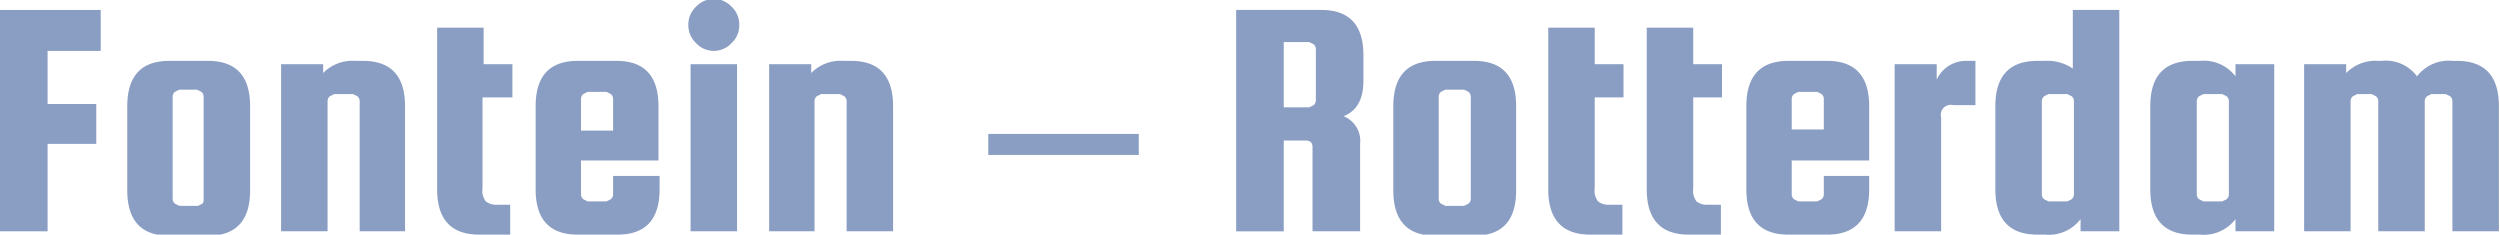 <svg id="Laag_1" data-name="Laag 1" xmlns="http://www.w3.org/2000/svg" viewBox="0 0 225.9 21.2"><defs><style>.cls-1{fill:#8a9dc3;}</style></defs><title>rotterdam2</title><path class="cls-1" d="M7.4,15.4v7.9H3.1V3.3h9.1V7H7.4v4.8h4.4v3.6Z" transform="translate(-3.1 -2.4)"/><path class="cls-1" d="M25.7,12v7.6q0,4.1-3.8,4.1H18.4q-3.8,0-3.8-4.1V12q0-4.1,3.8-4.1h3.5Q25.7,7.9,25.7,12Zm-4.2,8.4V11.1a.6.6,0,0,0-.2-.4l-.4-.2H19.3l-.4.2a.6.6,0,0,0-.2.4v9.3a.6.6,0,0,0,.2.4l.4.2H21l.4-.2A.6.6,0,0,0,21.5,20.4Z" transform="translate(-3.1 -2.4)"/><path class="cls-1" d="M32.7,23.3H28.5V8.2h3.8V9a3.7,3.7,0,0,1,2.9-1.1h.7q3.8,0,3.8,4.1V23.3H35.6V11.5a.6.6,0,0,0-.2-.4l-.4-.2H33.3l-.4.2a.6.6,0,0,0-.2.4Z" transform="translate(-3.1 -2.4)"/><path class="cls-1" d="M48,20.9h1.2v2.7H46.4q-3.8,0-3.8-4.1V4.9h4.2V8.2h2.6v3H46.7v8.2a1.6,1.6,0,0,0,.3,1.2A1.5,1.5,0,0,0,48,20.9Z" transform="translate(-3.1 -2.4)"/><path class="cls-1" d="M58.8,7.9q3.8,0,3.8,4.1v4.9h-7V20a.6.6,0,0,0,.2.4l.4.2h1.7l.4-.2a.6.6,0,0,0,.2-.4V18.3h4.2v1.2q0,4.1-3.8,4.1H55.3q-3.8,0-3.8-4.1V12q0-4.1,3.8-4.1Zm-3.2,6.3h2.9V11.3a.6.6,0,0,0-.2-.4l-.4-.2H56.2l-.4.2a.6.6,0,0,0-.2.4Z" transform="translate(-3.1 -2.4)"/><path class="cls-1" d="M69.2,6.3a2.2,2.2,0,0,1-1.6.7A2.2,2.2,0,0,1,66,6.3a2.2,2.2,0,0,1-.7-1.6A2.2,2.2,0,0,1,66,3a2.2,2.2,0,0,1,1.6-.7,2.2,2.2,0,0,1,1.6.7,2.2,2.2,0,0,1,.7,1.6A2.2,2.2,0,0,1,69.2,6.3Zm-3.7,17V8.2h4.2V23.3Z" transform="translate(-3.1 -2.4)"/><path class="cls-1" d="M76.7,23.3H72.6V8.2h3.8V9a3.7,3.7,0,0,1,2.9-1.1h.7q3.8,0,3.8,4.1V23.3H79.6V11.5a.6.6,0,0,0-.2-.4l-.4-.2H77.3l-.4.2a.6.6,0,0,0-.2.4Z" transform="translate(-3.1 -2.4)"/><path class="cls-1" d="M106,14.5v1.9H92.4V14.5Z" transform="translate(-3.1 -2.4)"/><path class="cls-1" d="M119.1,15.1v8.2h-4.3V3.3h7.7q3.8,0,3.8,4.1V9.7q0,2.5-1.8,3.2a2.4,2.4,0,0,1,1.5,2.5v7.9h-4.3V15.7q0-.6-.6-.6Zm0-8.9v5.9h2.3l.4-.2a.6.6,0,0,0,.2-.4V6.8a.6.6,0,0,0-.2-.4l-.4-.2Z" transform="translate(-3.1 -2.4)"/><path class="cls-1" d="M140.1,12v7.6q0,4.1-3.8,4.1h-3.5q-3.8,0-3.8-4.1V12q0-4.1,3.8-4.1h3.5Q140.1,7.9,140.1,12ZM136,20.4V11.1a.6.6,0,0,0-.2-.4l-.4-.2h-1.7l-.4.2a.6.6,0,0,0-.2.4v9.3a.6.6,0,0,0,.2.4l.4.2h1.7l.4-.2A.6.6,0,0,0,136,20.4Z" transform="translate(-3.1 -2.4)"/><path class="cls-1" d="M148.5,20.9h1.2v2.7h-2.9q-3.8,0-3.8-4.1V4.9h4.2V8.2h2.6v3h-2.6v8.2a1.6,1.6,0,0,0,.3,1.2A1.5,1.5,0,0,0,148.5,20.9Z" transform="translate(-3.1 -2.4)"/><path class="cls-1" d="M157.4,20.9h1.2v2.7h-2.9q-3.8,0-3.8-4.1V4.9h4.2V8.2h2.6v3h-2.6v8.2a1.6,1.6,0,0,0,.3,1.2A1.5,1.5,0,0,0,157.4,20.9Z" transform="translate(-3.1 -2.4)"/><path class="cls-1" d="M168.2,7.9q3.8,0,3.8,4.1v4.9h-7V20a.6.6,0,0,0,.2.4l.4.2h1.7l.4-.2a.6.6,0,0,0,.2-.4V18.3H172v1.2q0,4.1-3.8,4.1h-3.5q-3.8,0-3.8-4.1V12q0-4.1,3.8-4.1ZM165,14.1h2.9V11.3a.6.6,0,0,0-.2-.4l-.4-.2h-1.7l-.4.2a.6.6,0,0,0-.2.4Z" transform="translate(-3.1 -2.4)"/><path class="cls-1" d="M180.8,7.9h.8v4h-2a.9.9,0,0,0-1.1,1.1V23.3h-4.2V8.2h3.8V9.6A2.9,2.9,0,0,1,180.8,7.9Z" transform="translate(-3.1 -2.4)"/><path class="cls-1" d="M187.9,7.9a4,4,0,0,1,2.5.7V3.3h4.2V23.3h-3.5V22.2a3.6,3.6,0,0,1-3.2,1.4h-.7q-3.8,0-3.8-4.1V12q0-4.1,3.8-4.1ZM190.5,20V11.5a.6.6,0,0,0-.2-.4l-.4-.2h-1.7l-.4.2a.6.6,0,0,0-.2.4V20a.6.6,0,0,0,.2.4l.4.2h1.7l.4-.2A.6.6,0,0,0,190.5,20Z" transform="translate(-3.1 -2.4)"/><path class="cls-1" d="M205.1,8.2h3.5V23.3h-3.5V22.2a3.6,3.6,0,0,1-3.2,1.4h-.7q-3.8,0-3.8-4.1V12q0-4.1,3.8-4.1h.7a3.6,3.6,0,0,1,3.2,1.4ZM204.5,20V11.5a.6.6,0,0,0-.2-.4l-.4-.2h-1.7l-.4.2a.6.6,0,0,0-.2.4V20a.6.6,0,0,0,.2.4l.4.2h1.7l.4-.2A.6.6,0,0,0,204.5,20Z" transform="translate(-3.1 -2.4)"/><path class="cls-1" d="M225.1,7.9q3.8,0,3.8,4.1V23.3h-4.2V11.5a.6.6,0,0,0-.2-.4l-.4-.2h-1.3l-.4.2a.6.6,0,0,0-.2.4V23.3h-4.2V11.5a.6.6,0,0,0-.2-.4l-.4-.2h-1.3l-.4.2a.6.6,0,0,0-.2.4V23.3h-4.2V8.2h3.8V9a3.7,3.7,0,0,1,2.9-1.1h.3a3.5,3.5,0,0,1,3.2,1.4,3.6,3.6,0,0,1,3.2-1.4Z" transform="translate(-3.1 -2.4)"/></svg>